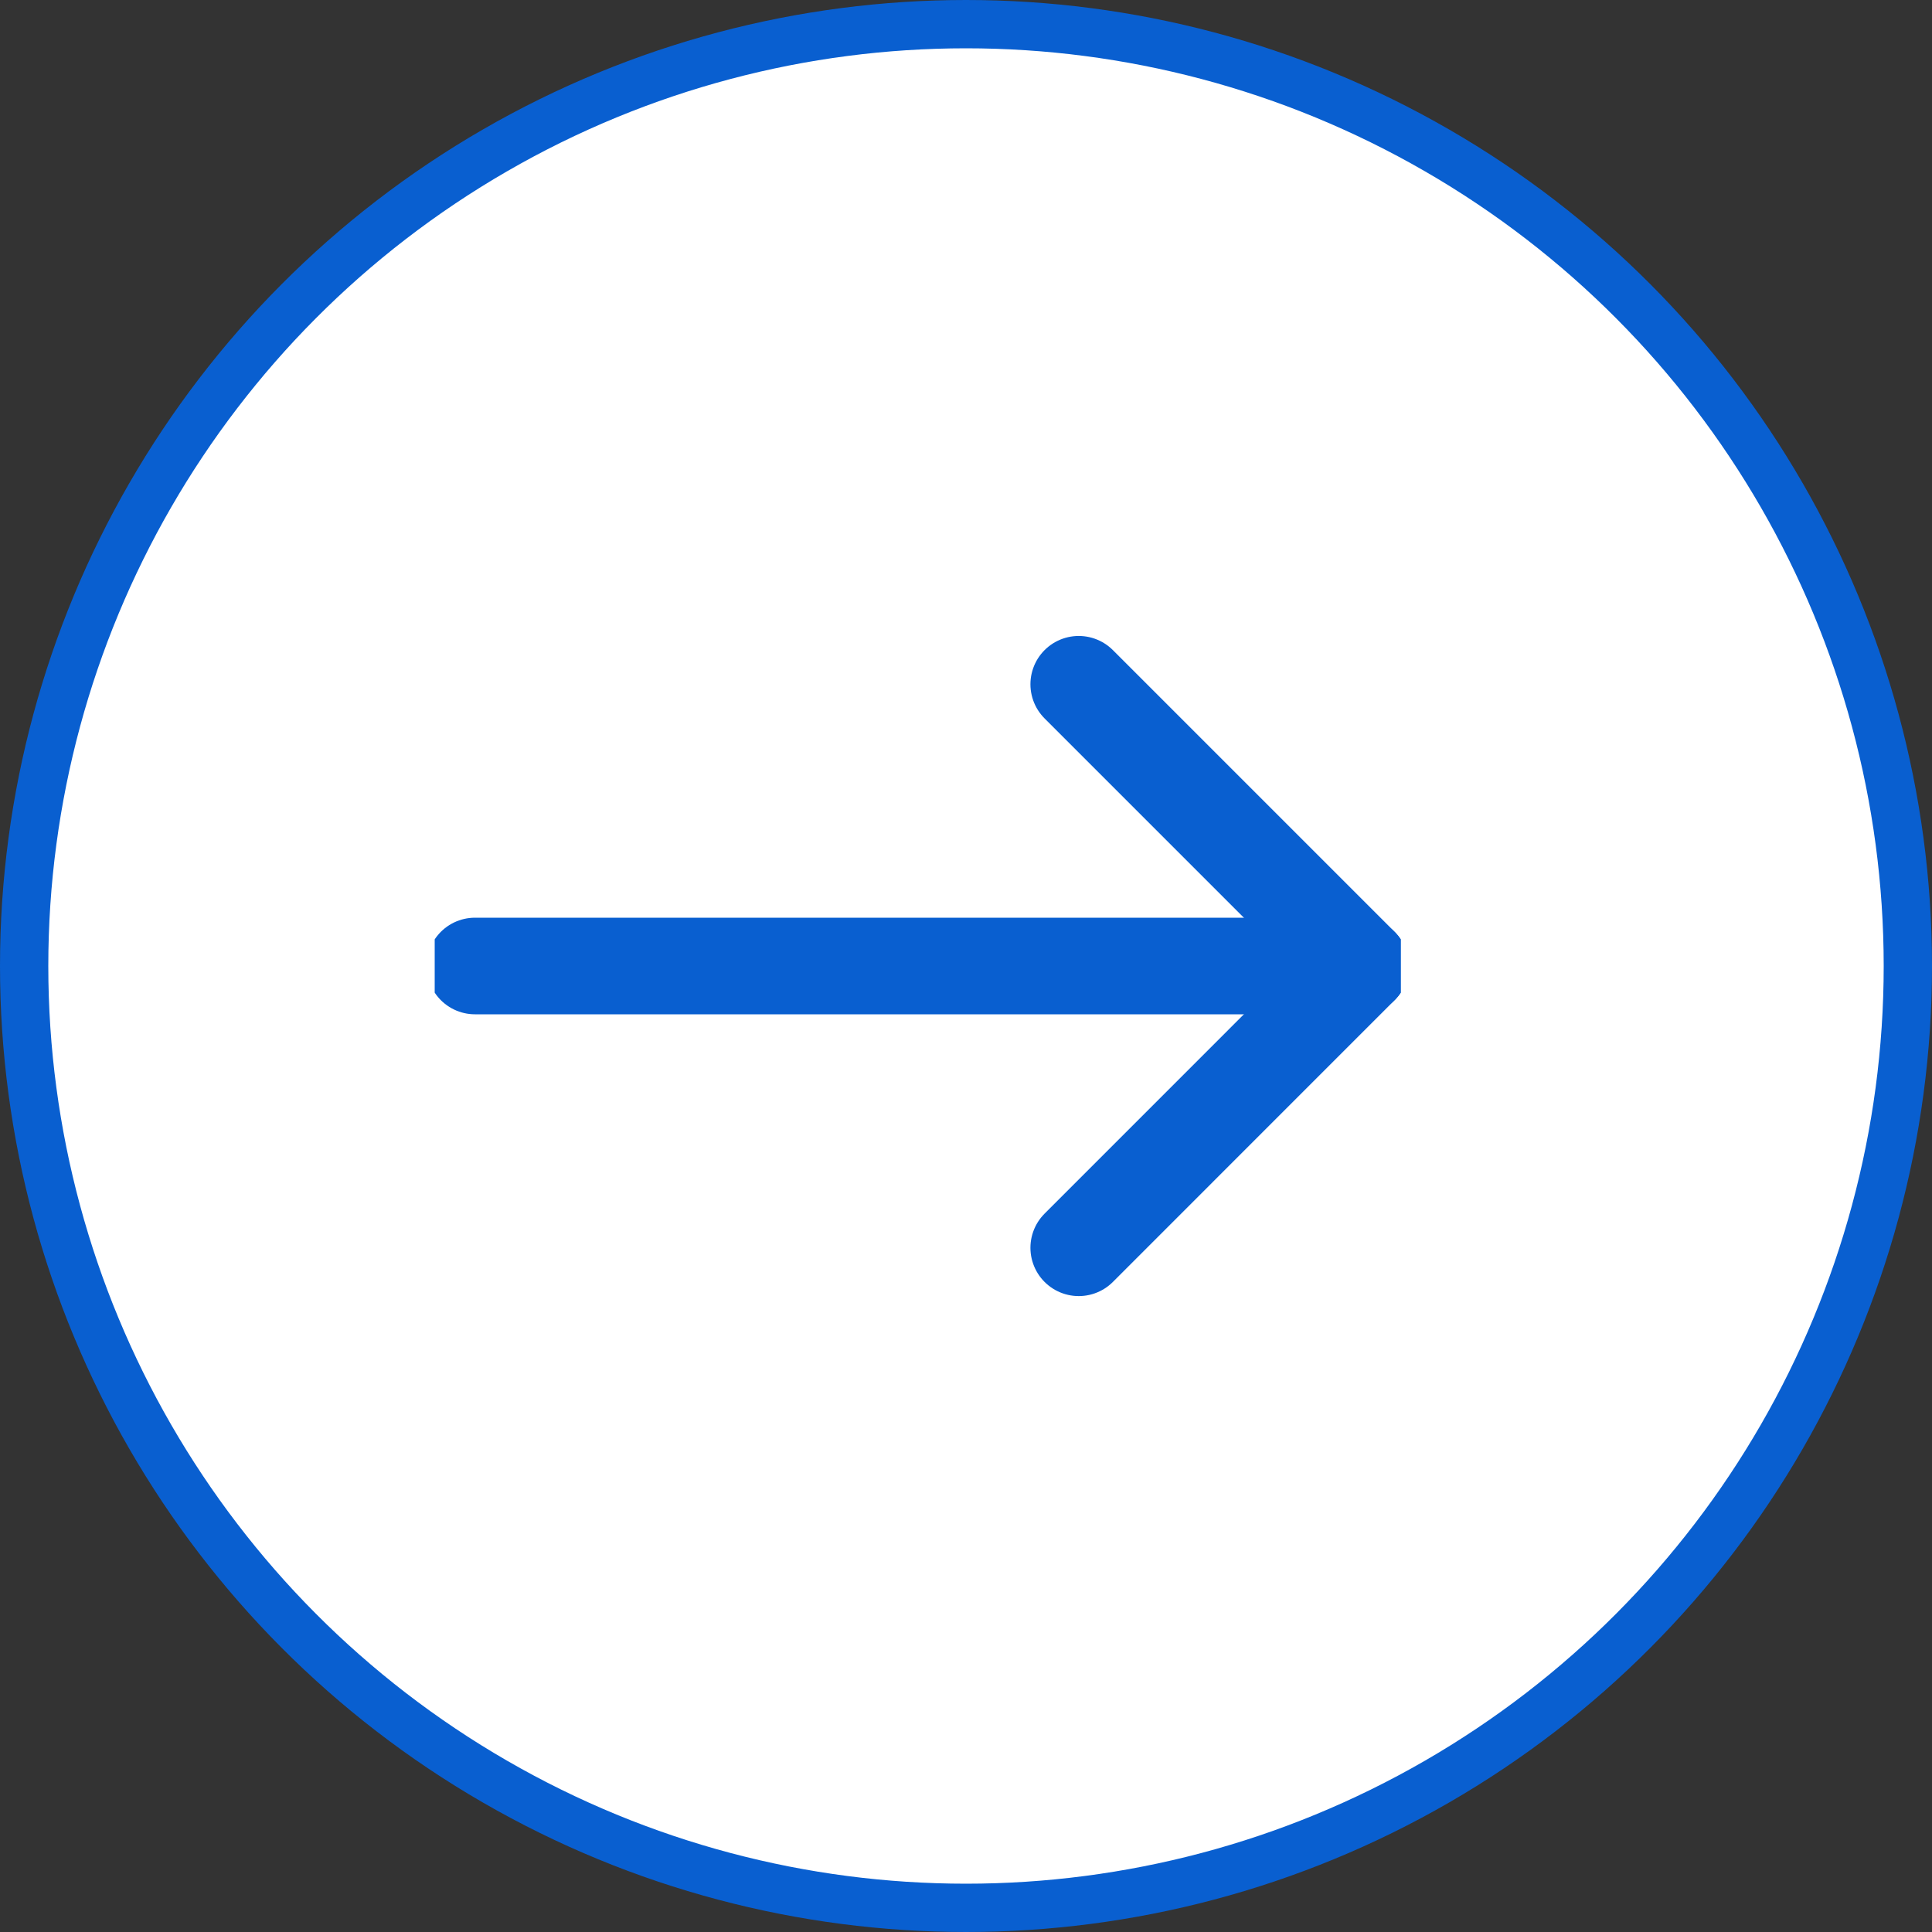 <svg width="40" height="40" viewBox="0 0 40 40" fill="none" xmlns="http://www.w3.org/2000/svg">
<rect x="0" y="0" width="40" height="40" fill="#333333" stroke="none"/>
<circle cx="20" cy="20" r="19.5" fill="white" stroke="#095FD0"/>
<g clip-path="url(#clip0_379_12759)">
<path d="M9.834 20L28.167 20" stroke="#095FD0" stroke-width="2" stroke-linecap="round" stroke-linejoin="round"/>
<path d="M22.334 14.167L28.167 20L22.334 25.834" stroke="#095FD0" stroke-width="2" stroke-linecap="round" stroke-linejoin="round"/>
</g>
<defs>
<clipPath id="clip0_379_12759">
<rect width="20" height="20" fill="white" transform="translate(9 10)"/>
</clipPath>
</defs>
</svg>
